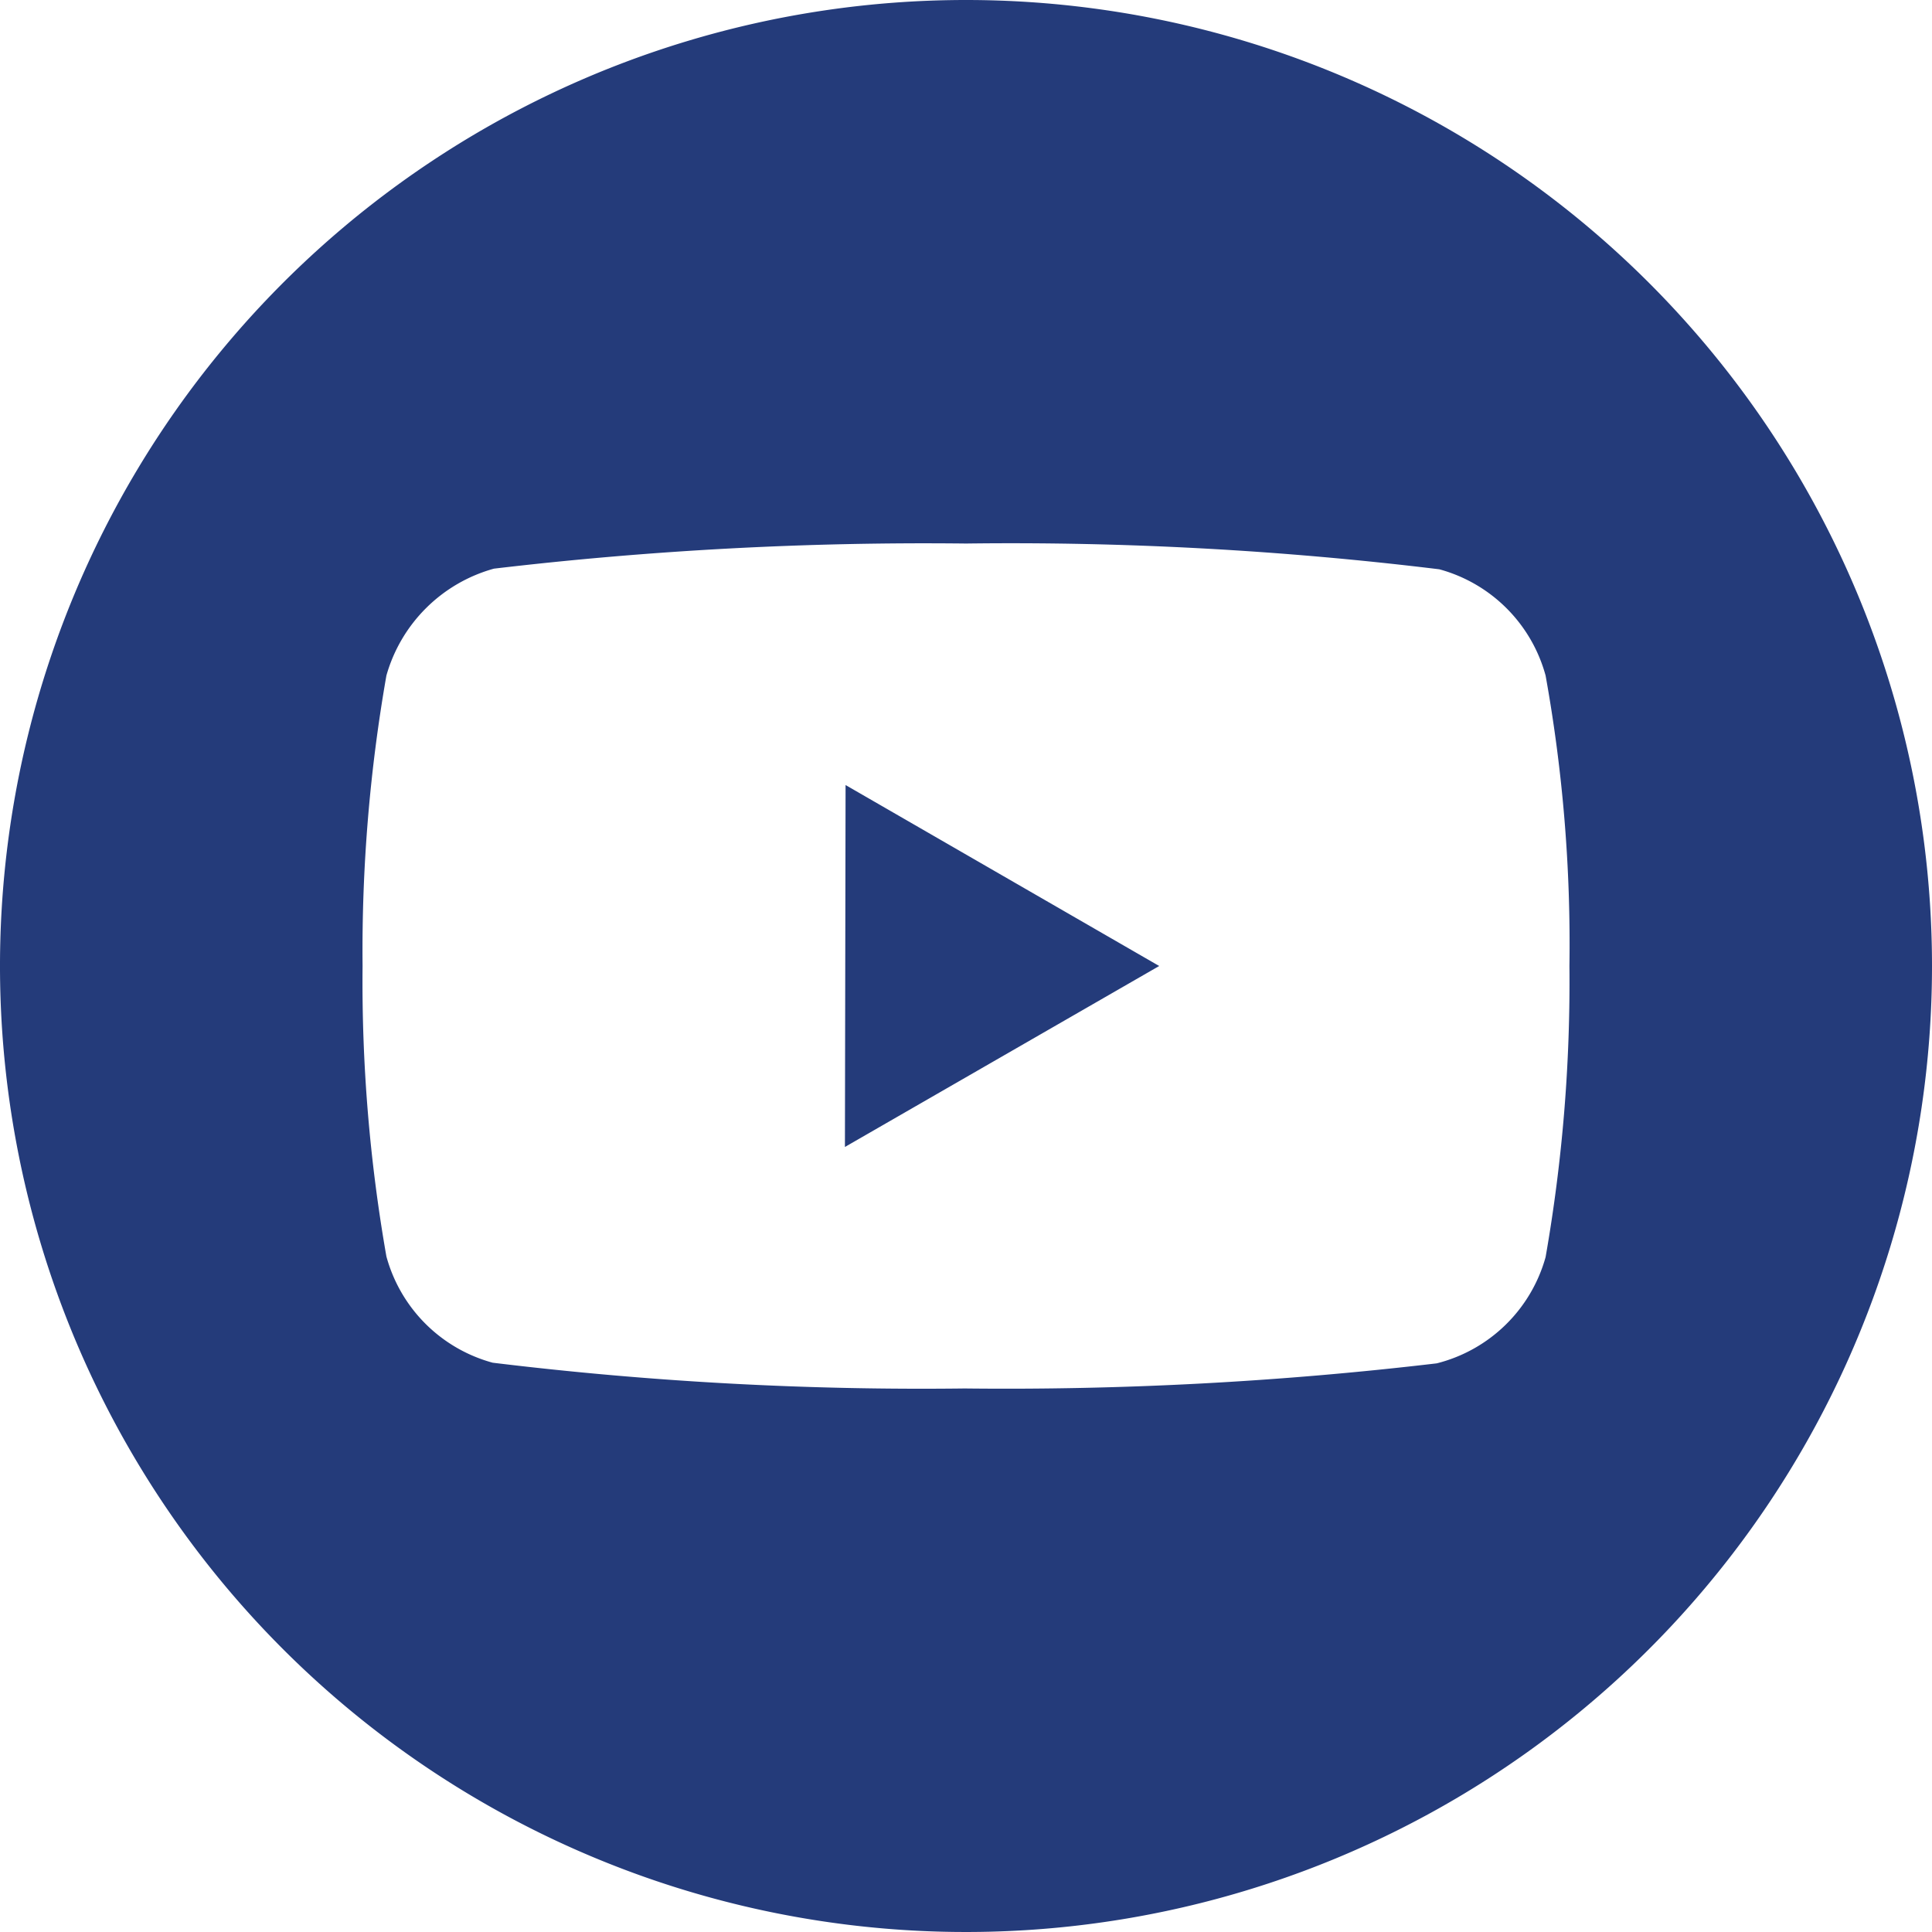 <?xml version="1.0" encoding="UTF-8"?> <svg xmlns="http://www.w3.org/2000/svg" id="Calque_1" data-name="Calque 1" viewBox="0 0 30 30"><defs><style>.cls-1{fill:#243b7a;fill-rule:evenodd;}</style></defs><title>youtube</title><path class="cls-1" d="M13.13,12.19,18,15l-4.88,2.81ZM24,10.49a2.35,2.35,0,0,0-1.65-1.65A54.85,54.85,0,0,0,15,8.44a57,57,0,0,0-7.33.39A2.4,2.4,0,0,0,6,10.49,24.74,24.74,0,0,0,5.63,15,24.65,24.65,0,0,0,6,19.51a2.35,2.35,0,0,0,1.65,1.65,55,55,0,0,0,7.33.4,57,57,0,0,0,7.33-.39A2.35,2.35,0,0,0,24,19.52,24.76,24.76,0,0,0,24.37,15,23.49,23.49,0,0,0,24,10.49ZM30,15A15,15,0,1,1,15,0,15,15,0,0,1,30,15Z"></path></svg> 